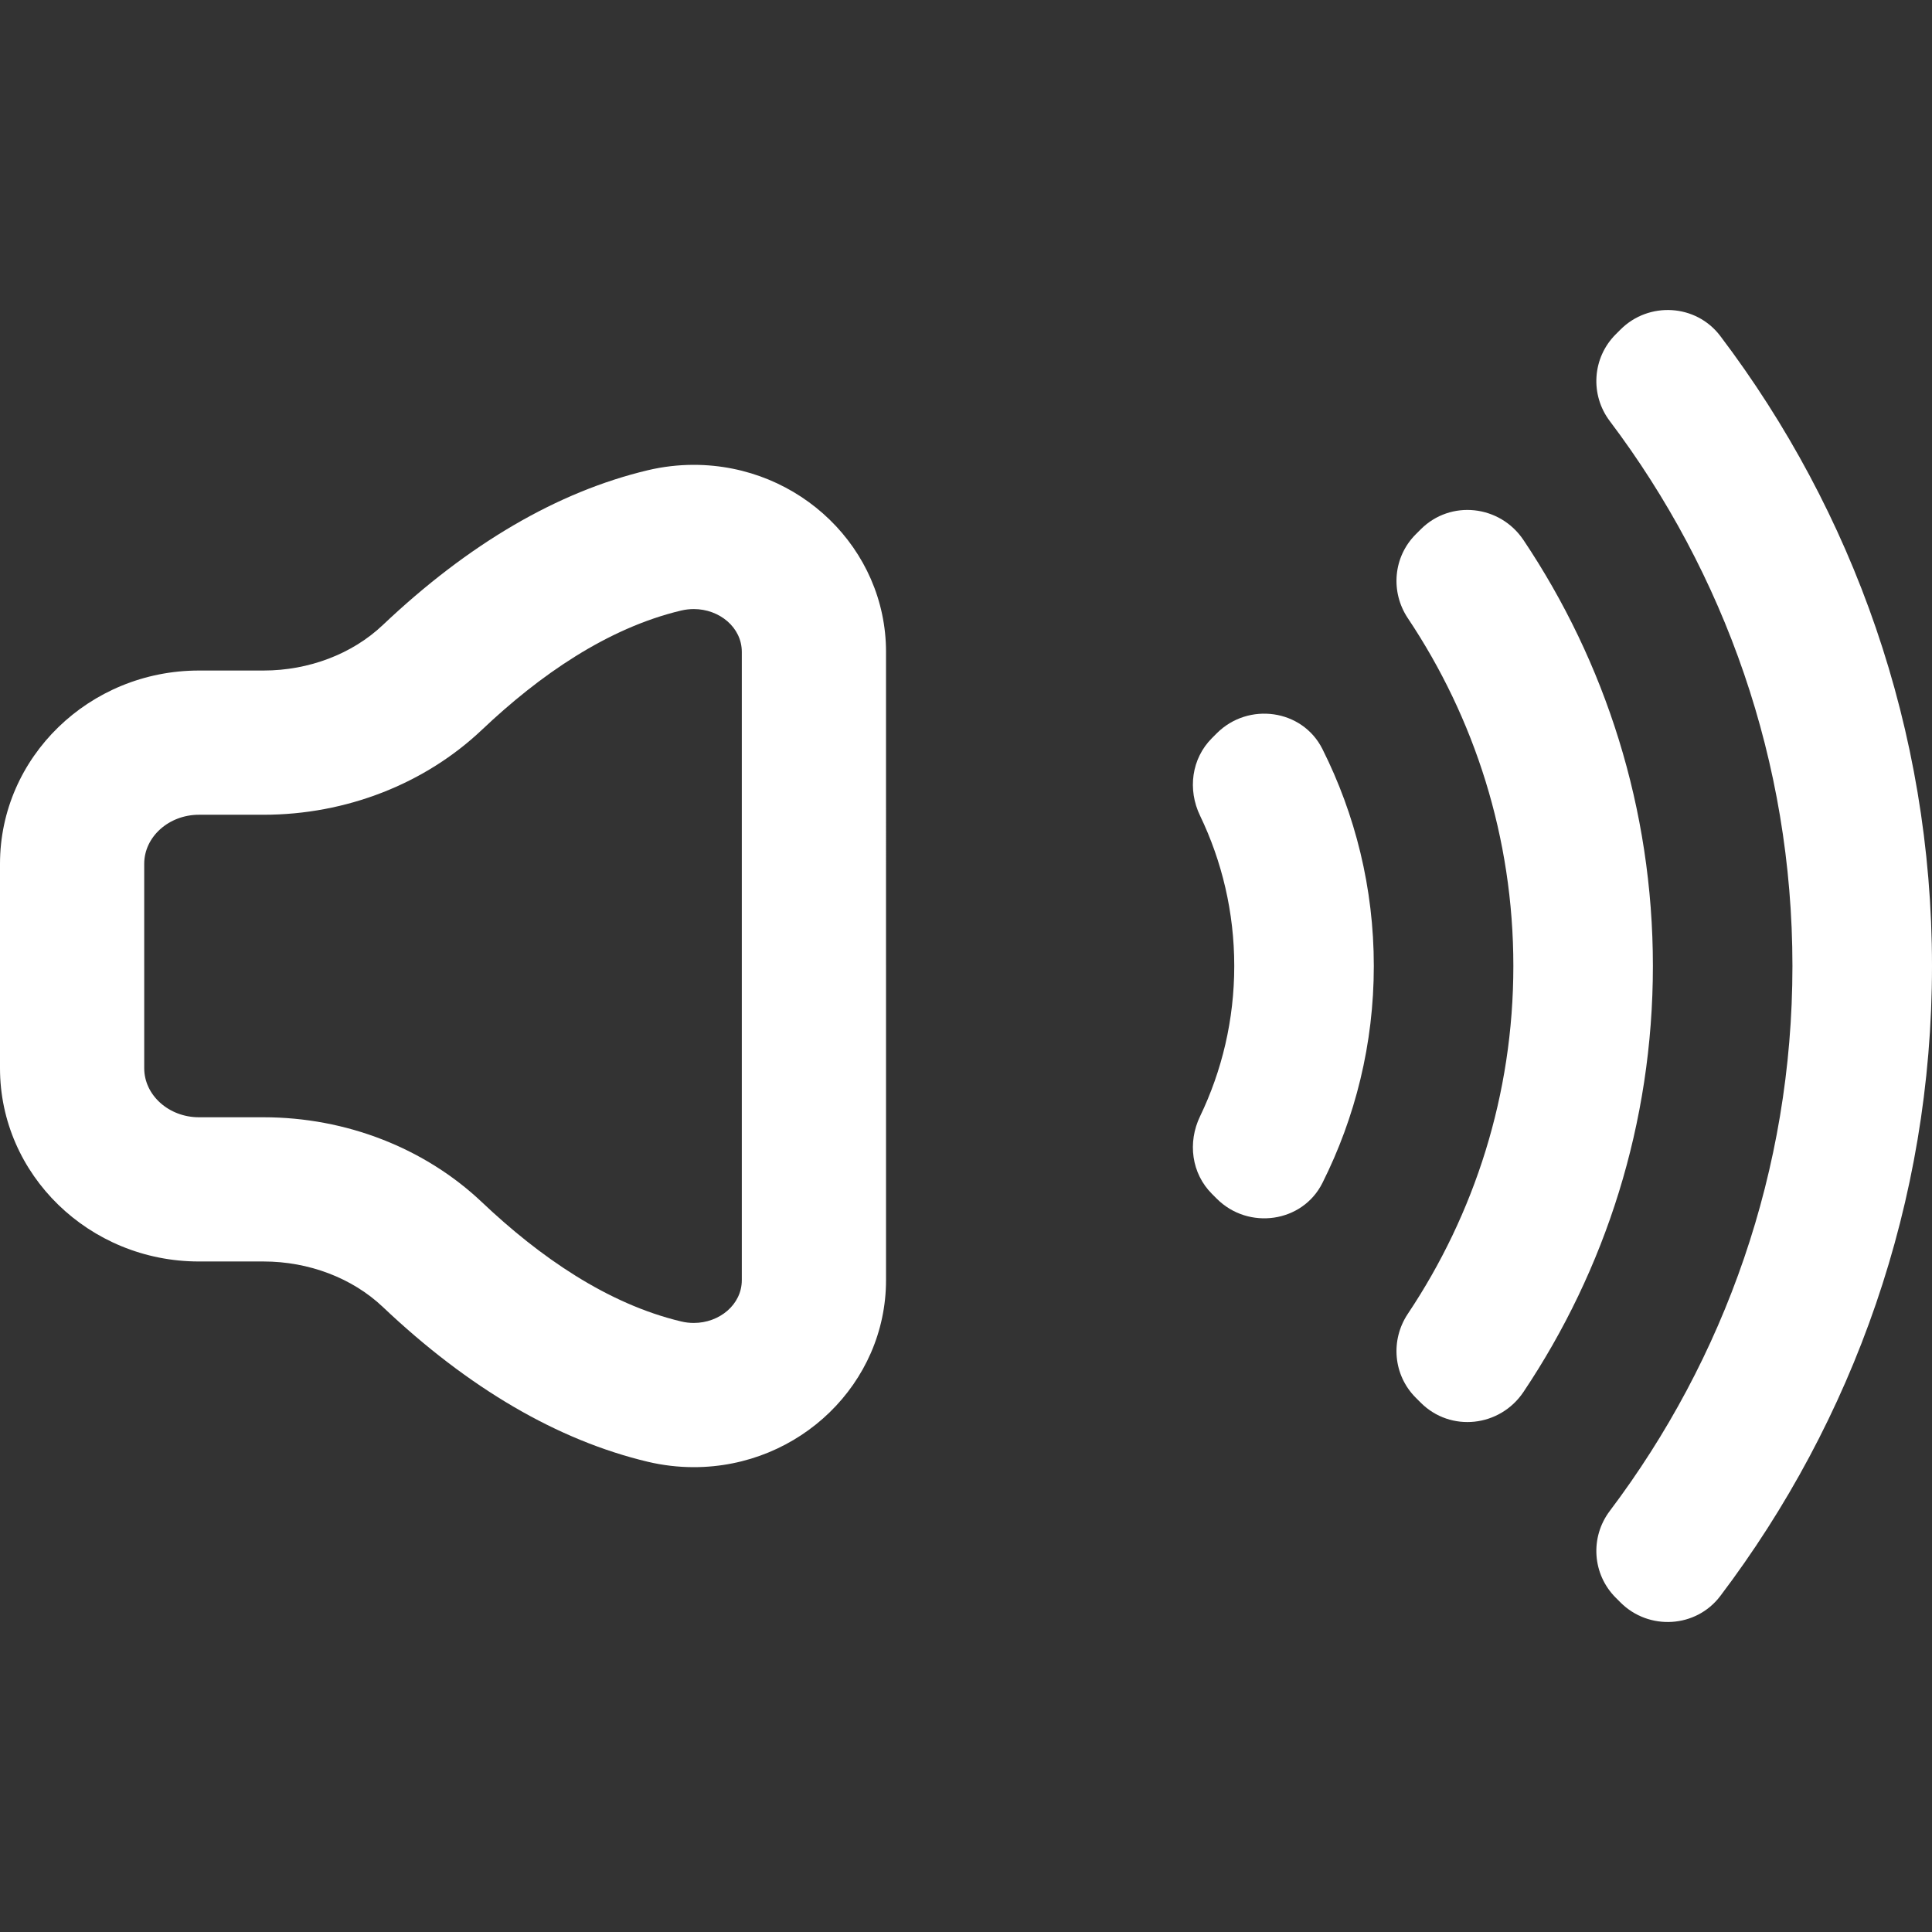 <!--?xml version="1.0" encoding="utf-8"?-->
<!-- Generator: Adobe Illustrator 18.0.0, SVG Export Plug-In . SVG Version: 6.00 Build 0)  -->

<svg version="1.1" id="_x31_0" xmlns="http://www.w3.org/2000/svg" xmlns:xlink="http://www.w3.org/1999/xlink" x="0px" y="0px" viewBox="0 0 512 512" style="width: 256px; height: 256px; opacity: 1;" xml:space="preserve">
<rect x="0" y="0" width="512" height="512" fill="#333333" stroke="none"/>
<style type="text/css">
	.st0{fill:#374149;}
</style>
<g>
	<path class="st0" d="M455.89,89.035c-6.414-8.477-18.93-9.214-26.445-1.695l-1.266,1.266c-6.196,6.195-6.852,15.981-1.574,22.977
		c30.359,40.234,48.41,90.242,48.41,144.418s-18.051,104.184-48.41,144.422c-5.278,6.993-4.622,16.778,1.574,22.977l1.266,1.266
		c7.515,7.516,20.031,6.778,26.445-1.699C491.07,376.484,512,318.656,512,256S491.07,135.516,455.89,89.035z" style="fill: rgb(255, 255, 255);"></path>
	<path class="st0" d="M403.742,143.124c-6.226-9.301-19.313-10.77-27.226-2.851l-1.325,1.324
		c-5.957,5.954-6.774,15.234-2.098,22.238c17.645,26.398,27.961,58.094,27.961,92.164c0,34.074-10.316,65.766-27.961,92.168
		c-4.676,7-3.859,16.286,2.098,22.238l1.325,1.324c7.914,7.914,21,6.446,27.226-2.855c21.648-32.317,34.293-71.141,34.293-112.875
		C438.035,214.269,425.39,175.441,403.742,143.124z" style="fill: rgb(255, 255, 255);"></path>
	<path class="st0" d="M322.461,194.328l-1.281,1.282c-5.426,5.426-6.485,13.625-3.161,20.539c5.805,12.07,9.07,25.586,9.07,39.851
		c0,14.27-3.266,27.782-9.07,39.852c-3.324,6.914-2.266,15.117,3.161,20.538l1.281,1.282c8.359,8.359,22.691,6.402,27.992-4.168
		c8.688-17.324,13.622-36.832,13.622-57.504s-4.934-40.179-13.622-57.504C345.152,187.929,330.82,185.968,322.461,194.328z" style="fill: rgb(255, 255, 255);"></path>
	<path class="st0" d="M183.859,123.188c-4.098,0-8.203,0.48-12.203,1.434c-23.867,5.683-47.492,19.488-70.226,41.034
		c-8.07,7.653-19.59,12.043-31.602,12.043h-17.11C23.649,177.699,0,200.676,0,228.918v54.168c0,28.238,23.649,51.218,52.718,51.218
		h17.11c12.016,0,23.535,4.386,31.606,12.035c22.73,21.55,46.355,35.355,70.218,41.039c3.993,0.949,8.106,1.434,12.211,1.434
		c28.09,0,50.942-22.234,50.942-49.558V172.746C234.805,145.418,211.95,123.188,183.859,123.188z M38.218,228.918
		c0-7.153,6.524-13,14.5-13h17.11c21.946,0,42.817-8.227,57.898-22.524c15.23-14.438,33.234-26.941,52.778-31.594
		c1.129-0.266,2.254-0.394,3.355-0.394c6.813,0,12.726,4.867,12.726,11.34v166.508c0,6.468-5.91,11.339-12.722,11.339
		c-1.106,0-2.23-0.125-3.359-0.398c-19.543-4.652-37.547-17.156-52.778-31.594c-15.082-14.293-35.953-22.515-57.898-22.515h-17.11
		c-7.976,0-14.5-5.852-14.5-13V228.918z" style="fill: rgb(255, 255, 255);"></path>
</g>
</svg>
